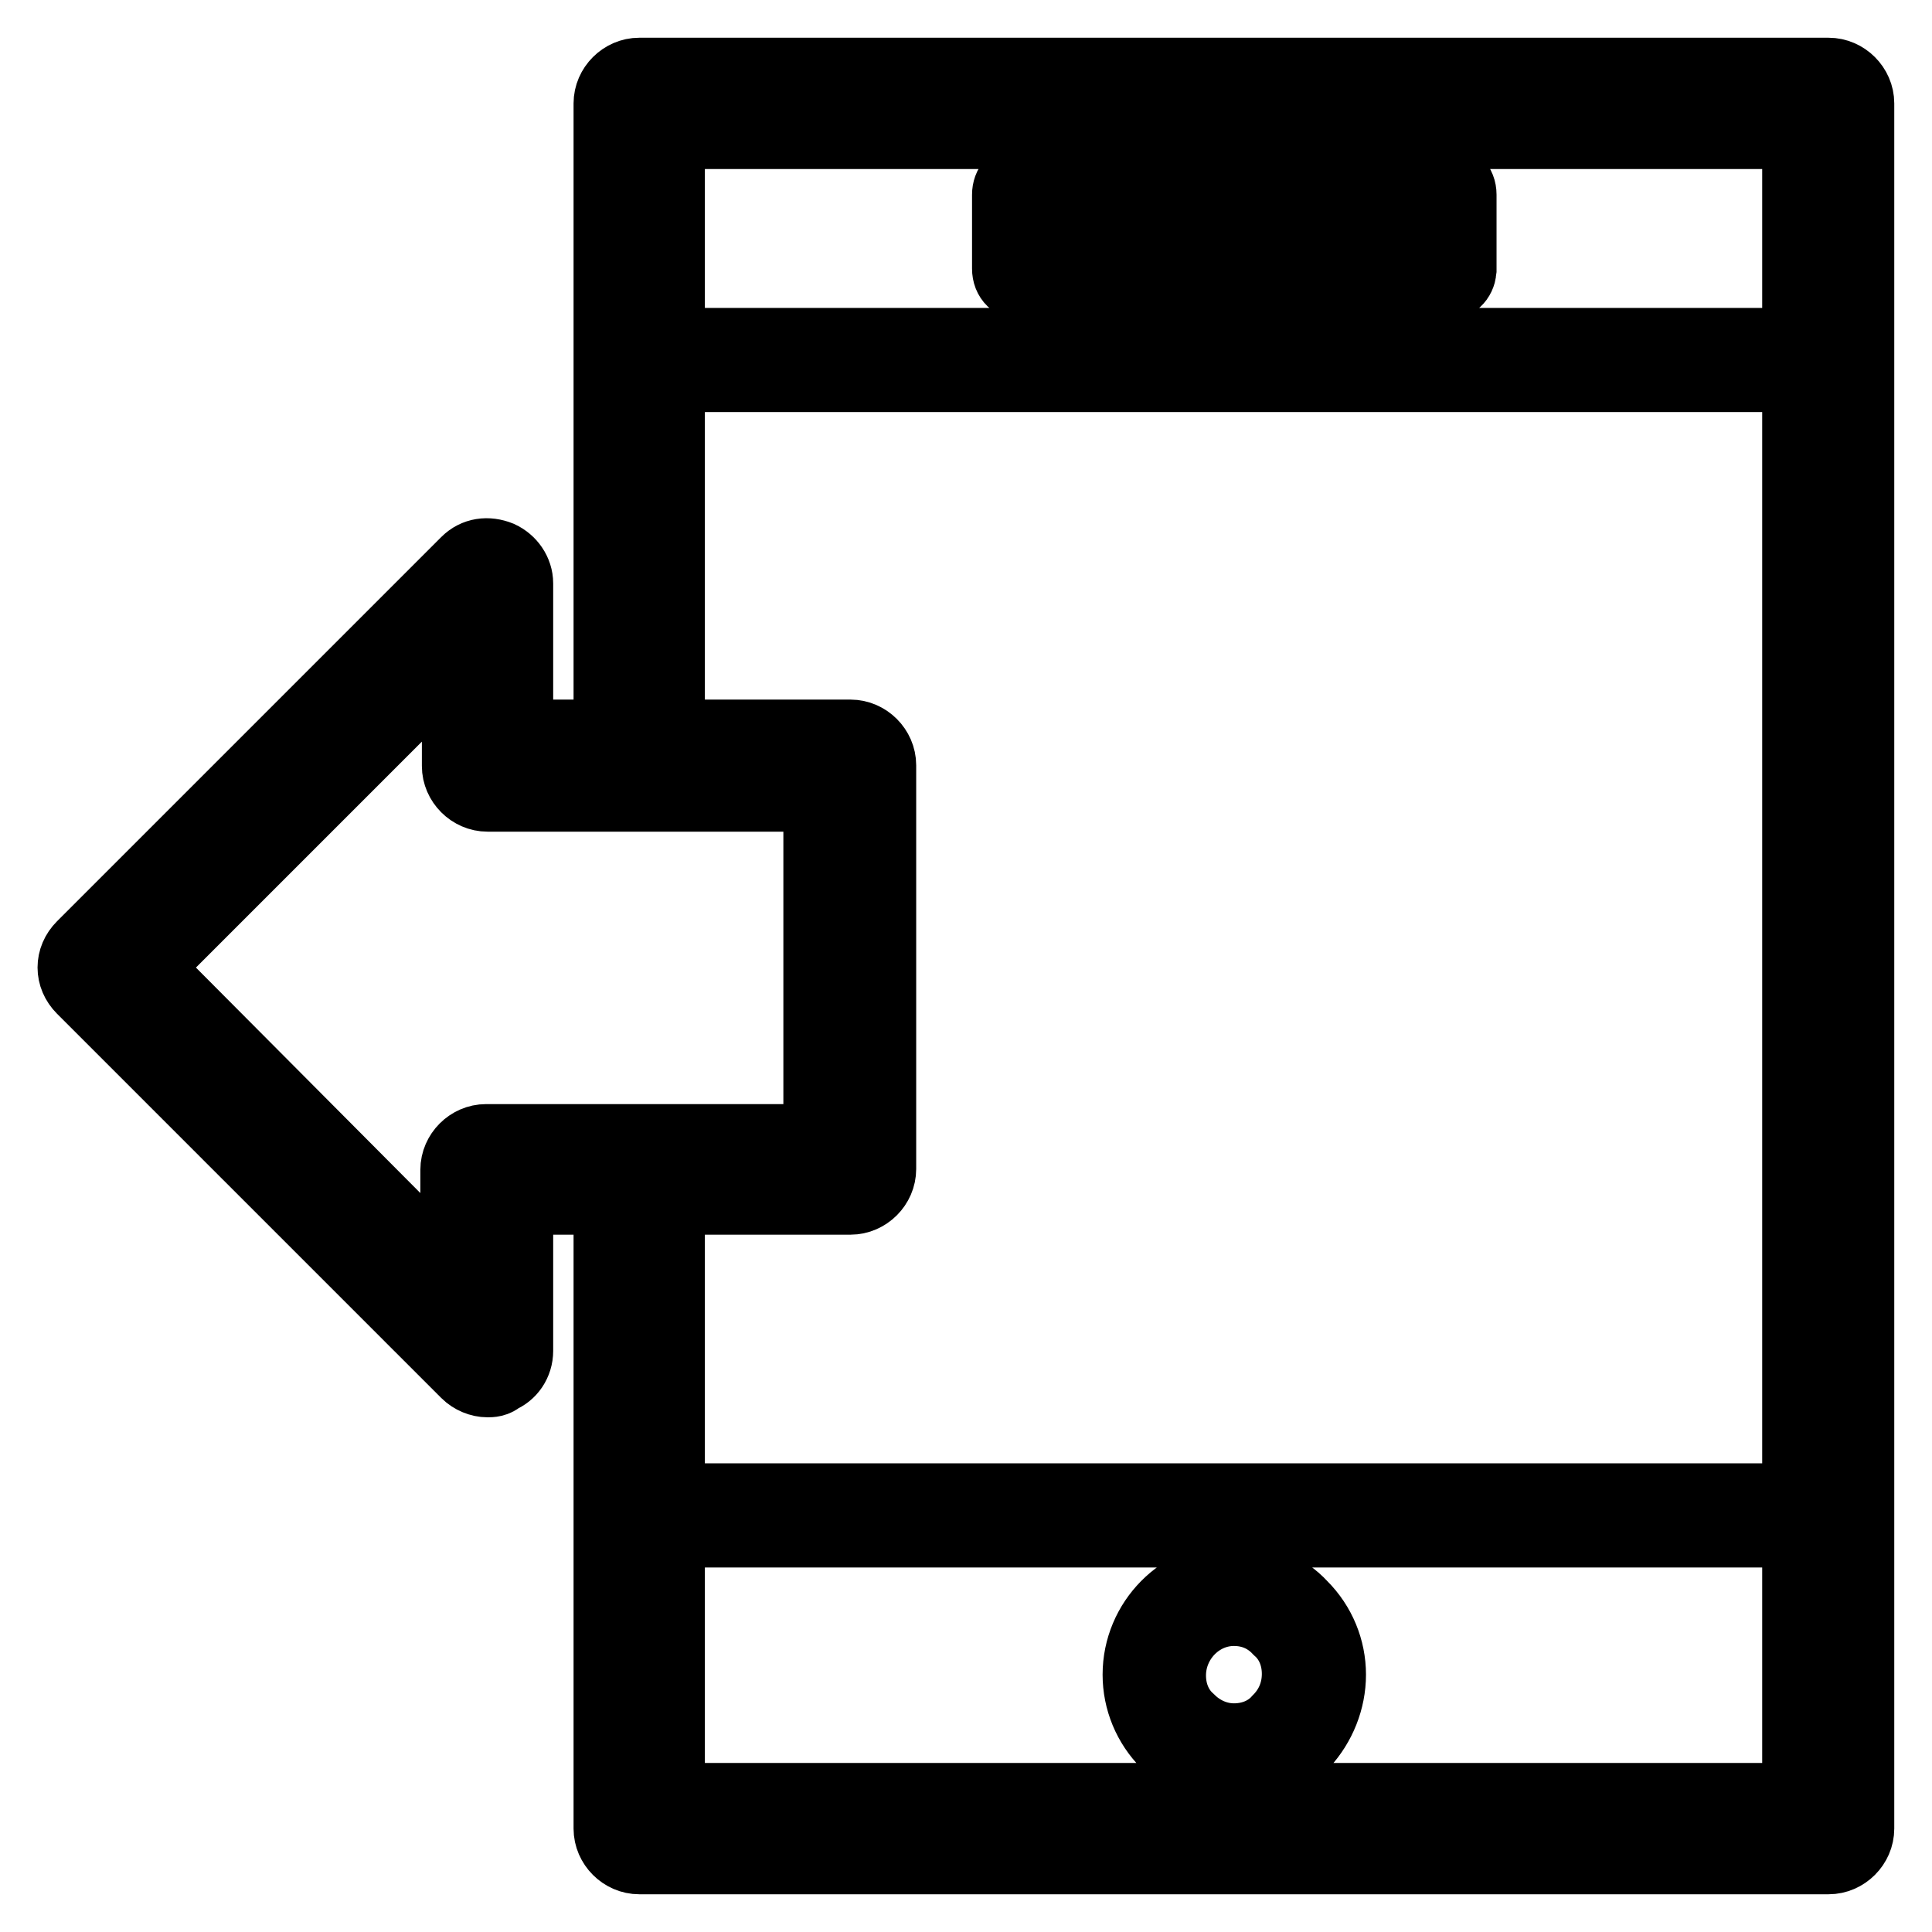 <?xml version="1.0" encoding="utf-8"?>
<!-- Svg Vector Icons : http://www.onlinewebfonts.com/icon -->
<!DOCTYPE svg PUBLIC "-//W3C//DTD SVG 1.1//EN" "http://www.w3.org/Graphics/SVG/1.1/DTD/svg11.dtd">
<svg version="1.1" xmlns="http://www.w3.org/2000/svg" xmlns:xlink="http://www.w3.org/1999/xlink" x="0px" y="0px" viewBox="0 0 256 256" enable-background="new 0 0 256 256" xml:space="preserve">
<g> <path stroke-width="10" fill-opacity="0" stroke="#000000"  d="M163.5,234.5c-3.3,0-6.5-1.3-8.7-3.7c-2.4-2.4-3.7-5.6-3.7-8.9c0-6.9,5.6-12.6,12.5-12.6 c3.3,0,6.5,1.3,8.7,3.7c2.4,2.4,3.7,5.6,3.7,8.9s-1.3,6.5-3.5,8.9C170,233.2,166.8,234.5,163.5,234.5L163.5,234.5z M163.5,213.1 c-4.8,0-8.7,4.1-8.7,8.9c0,2.4,0.9,4.6,2.6,6.1c1.7,1.7,3.9,2.6,6.1,2.6c2.4,0,4.6-0.9,6.1-2.6c1.7-1.7,2.6-3.9,2.6-6.3 c0-2.4-0.9-4.6-2.6-6.1C168,214,165.9,213.1,163.5,213.1L163.5,213.1z M191.4,37.5h-55.7c-1.1,0-1.9-0.7-1.9-1.9v-9.8 c0-1.1,0.7-1.9,1.9-1.9h55.7c1.1,0,1.9,0.7,1.9,1.9v10C193.2,36.8,192.5,37.5,191.4,37.5z M137.5,33.8h52v-6.1h-52V33.8z  M242.3,246H84.7c-2,0-3.7-1.7-3.7-3.7v-87.3c0-2,1.7-3.7,3.7-3.7c2,0,3.7,1.7,3.7,3.7v83.6h150.1V17.4H88.4v84 c0,2-1.7,3.7-3.7,3.7c-2,0-3.7-1.7-3.7-3.7V13.7c0-2,1.7-3.7,3.7-3.7h157.6c2,0,3.7,1.7,3.7,3.7v228.6 C246,244.3,244.3,246,242.3,246z M242.3,49.6H84.7c-1.1,0-1.9-0.7-1.9-1.9c0-1.1,0.7-1.9,1.9-1.9h157.6c1.1,0,1.9,0.7,1.9,1.9 C244.1,48.7,243.4,49.6,242.3,49.6z M242.3,202.7H84.7c-1.1,0-1.9-0.7-1.9-1.9c0-1.1,0.7-1.9,1.9-1.9h157.6c1.1,0,1.9,0.7,1.9,1.9 C244.1,202,243.4,202.7,242.3,202.7z M64.6,182.8c-0.9,0-1.9-0.4-2.6-1.1l-50.9-50.9c-1.5-1.5-1.5-3.7,0-5.2L62,74.7 c1.1-1.1,2.6-1.3,4.1-0.7c1.3,0.6,2.2,1.9,2.2,3.3v20.4h44.4c2,0,3.7,1.7,3.7,3.7v53.5c0,2-1.7,3.7-3.7,3.7H68.3v20.4 c0,1.5-0.9,2.8-2.2,3.3C65.6,182.8,65,182.8,64.6,182.8z M18.9,128.2l41.8,42v-15.2c0-2,1.7-3.7,3.7-3.7h44.4v-46.1H64.6 c-2,0-3.7-1.7-3.7-3.7V86.2l-16.5,16.5L18.9,128.2z"/></g>
</svg>